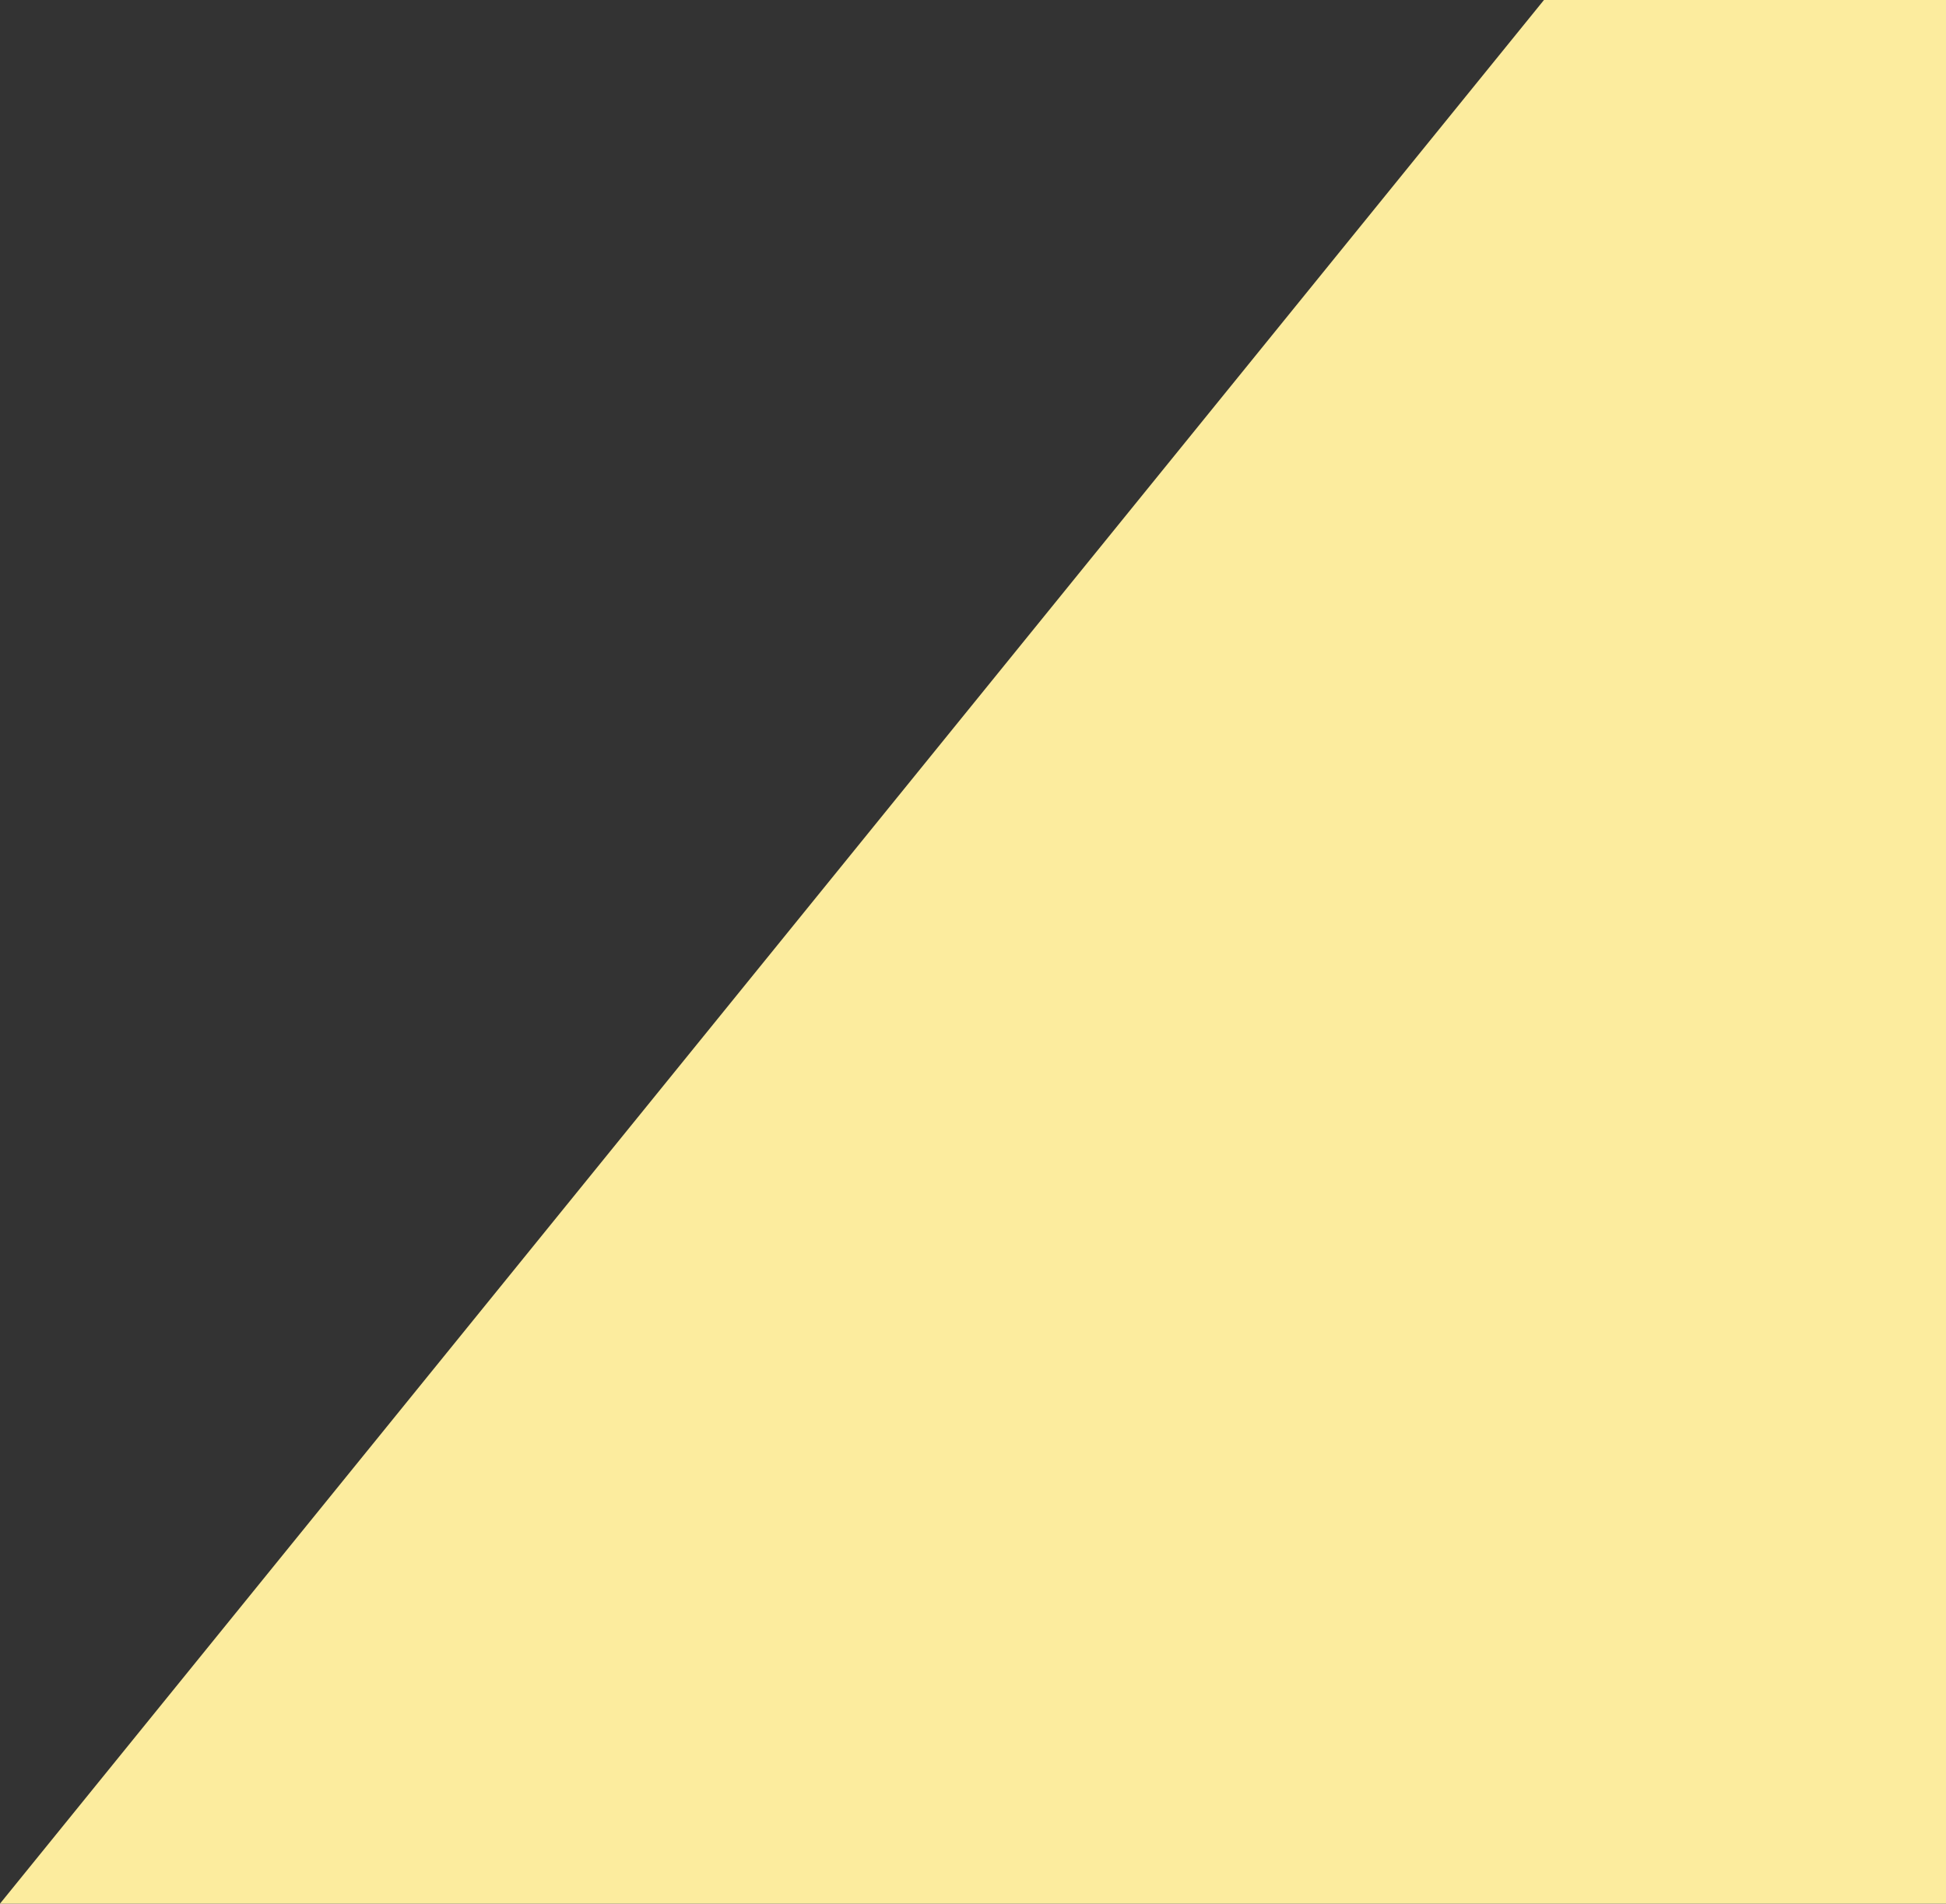 <?xml version="1.0" encoding="utf-8"?>
<!-- Generator: Adobe Illustrator 25.2.0, SVG Export Plug-In . SVG Version: 6.00 Build 0)  -->
<svg version="1.1" id="Layer_1" xmlns="http://www.w3.org/2000/svg" xmlns:xlink="http://www.w3.org/1999/xlink" x="0px" y="0px"
	 viewBox="0 0 803.5 786" style="enable-background:new 0 0 803.5 786;" xml:space="preserve">
<rect x="0" y="0" width="803.5" height="786" fill="#333333" stroke="none"/>
<style type="text/css">
	.st0{fill:#FCEC9E;}
</style>
<polygon class="st0" points="803.5,786 0,786 637.5,0 803.5,0 "/>
</svg>

